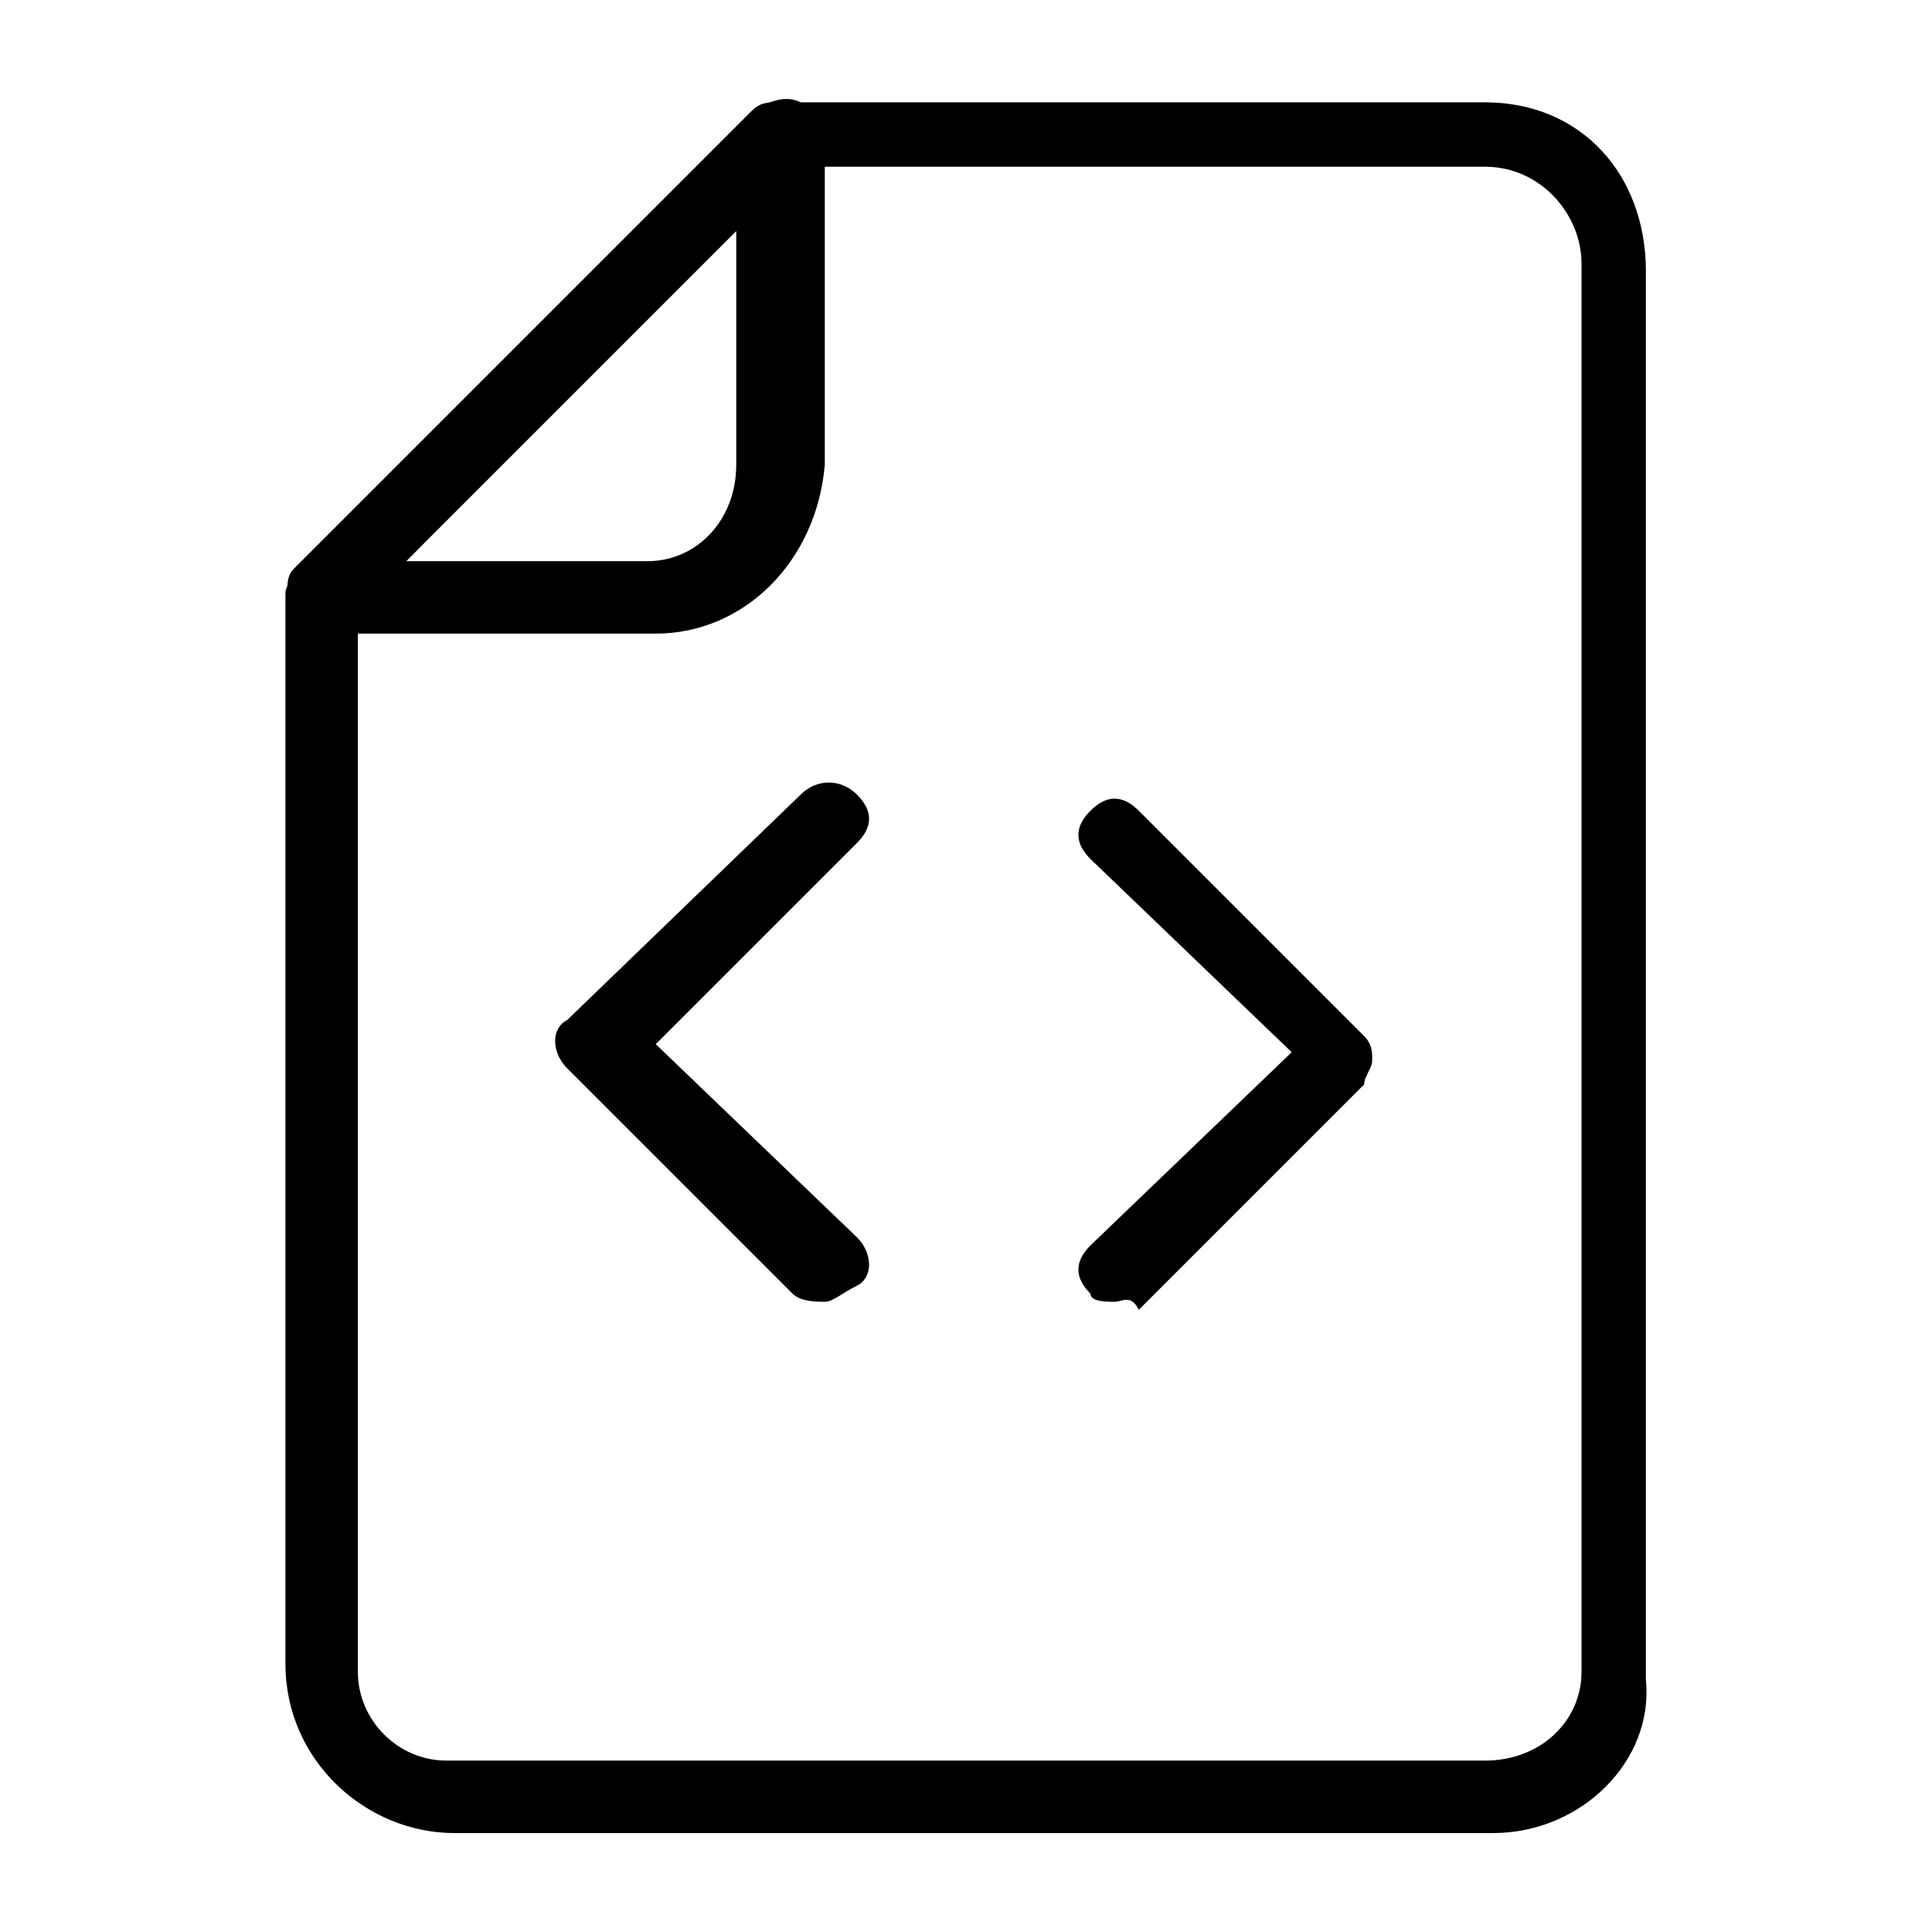 <?xml version="1.0" encoding="UTF-8"?><svg id="Layer_1" xmlns="http://www.w3.org/2000/svg" viewBox="0 0 24 24"><path d="M18.546,22.771H5.646c-1.1,0-2.1-.9-2.1-2.1V7.371c0-.1.1-.2.1-.3L9.346,1.371c.1-.1.2-.1.3-.1h8.8c1.2,0,2,.9,2,2.1v17.5c.1,1-.8,1.9-1.9,1.9ZM4.446,7.571v13.2c0,.6.5,1.1,1.1,1.1h12.9c.7,0,1.2-.5,1.2-1.1V3.271c0-.6-.5-1.2-1.2-1.2h-8.5l-5.5,5.5Z"/><path d="M8.146,7.871h-4.1c-.2,0-.3-.1-.4-.3s-.1-.4,0-.5L9.346,1.371c.2-.1.4-.2.6-.1.1.1.3.2.3.4v4.1c-.1,1.2-1,2.1-2.1,2.1ZM5.046,6.971h3c.6,0,1.1-.5,1.1-1.2v-3l-4.1,4.2Z"/><path d="M13.846,16.171c-.1,0-.3,0-.3-.1-.2-.2-.2-.4,0-.6l2.5-2.4-2.5-2.4c-.2-.2-.2-.4,0-.6.2-.2.4-.2.6,0l2.8,2.8c.1.1.1.2.1.3s-.1.2-.1.3l-2.8,2.8c-.1-.2-.2-.1-.3-.1Z"/><path d="M10.246,16.171c-.1,0-.3,0-.4-.1l-2.8-2.8c-.2-.2-.2-.5,0-.6l2.9-2.8c.2-.2.5-.2.7,0s.2.4,0,.6l-2.5,2.5,2.5,2.4c.2.2.2.5,0,.6-.2.1-.3.2-.4.2Z"/></svg>